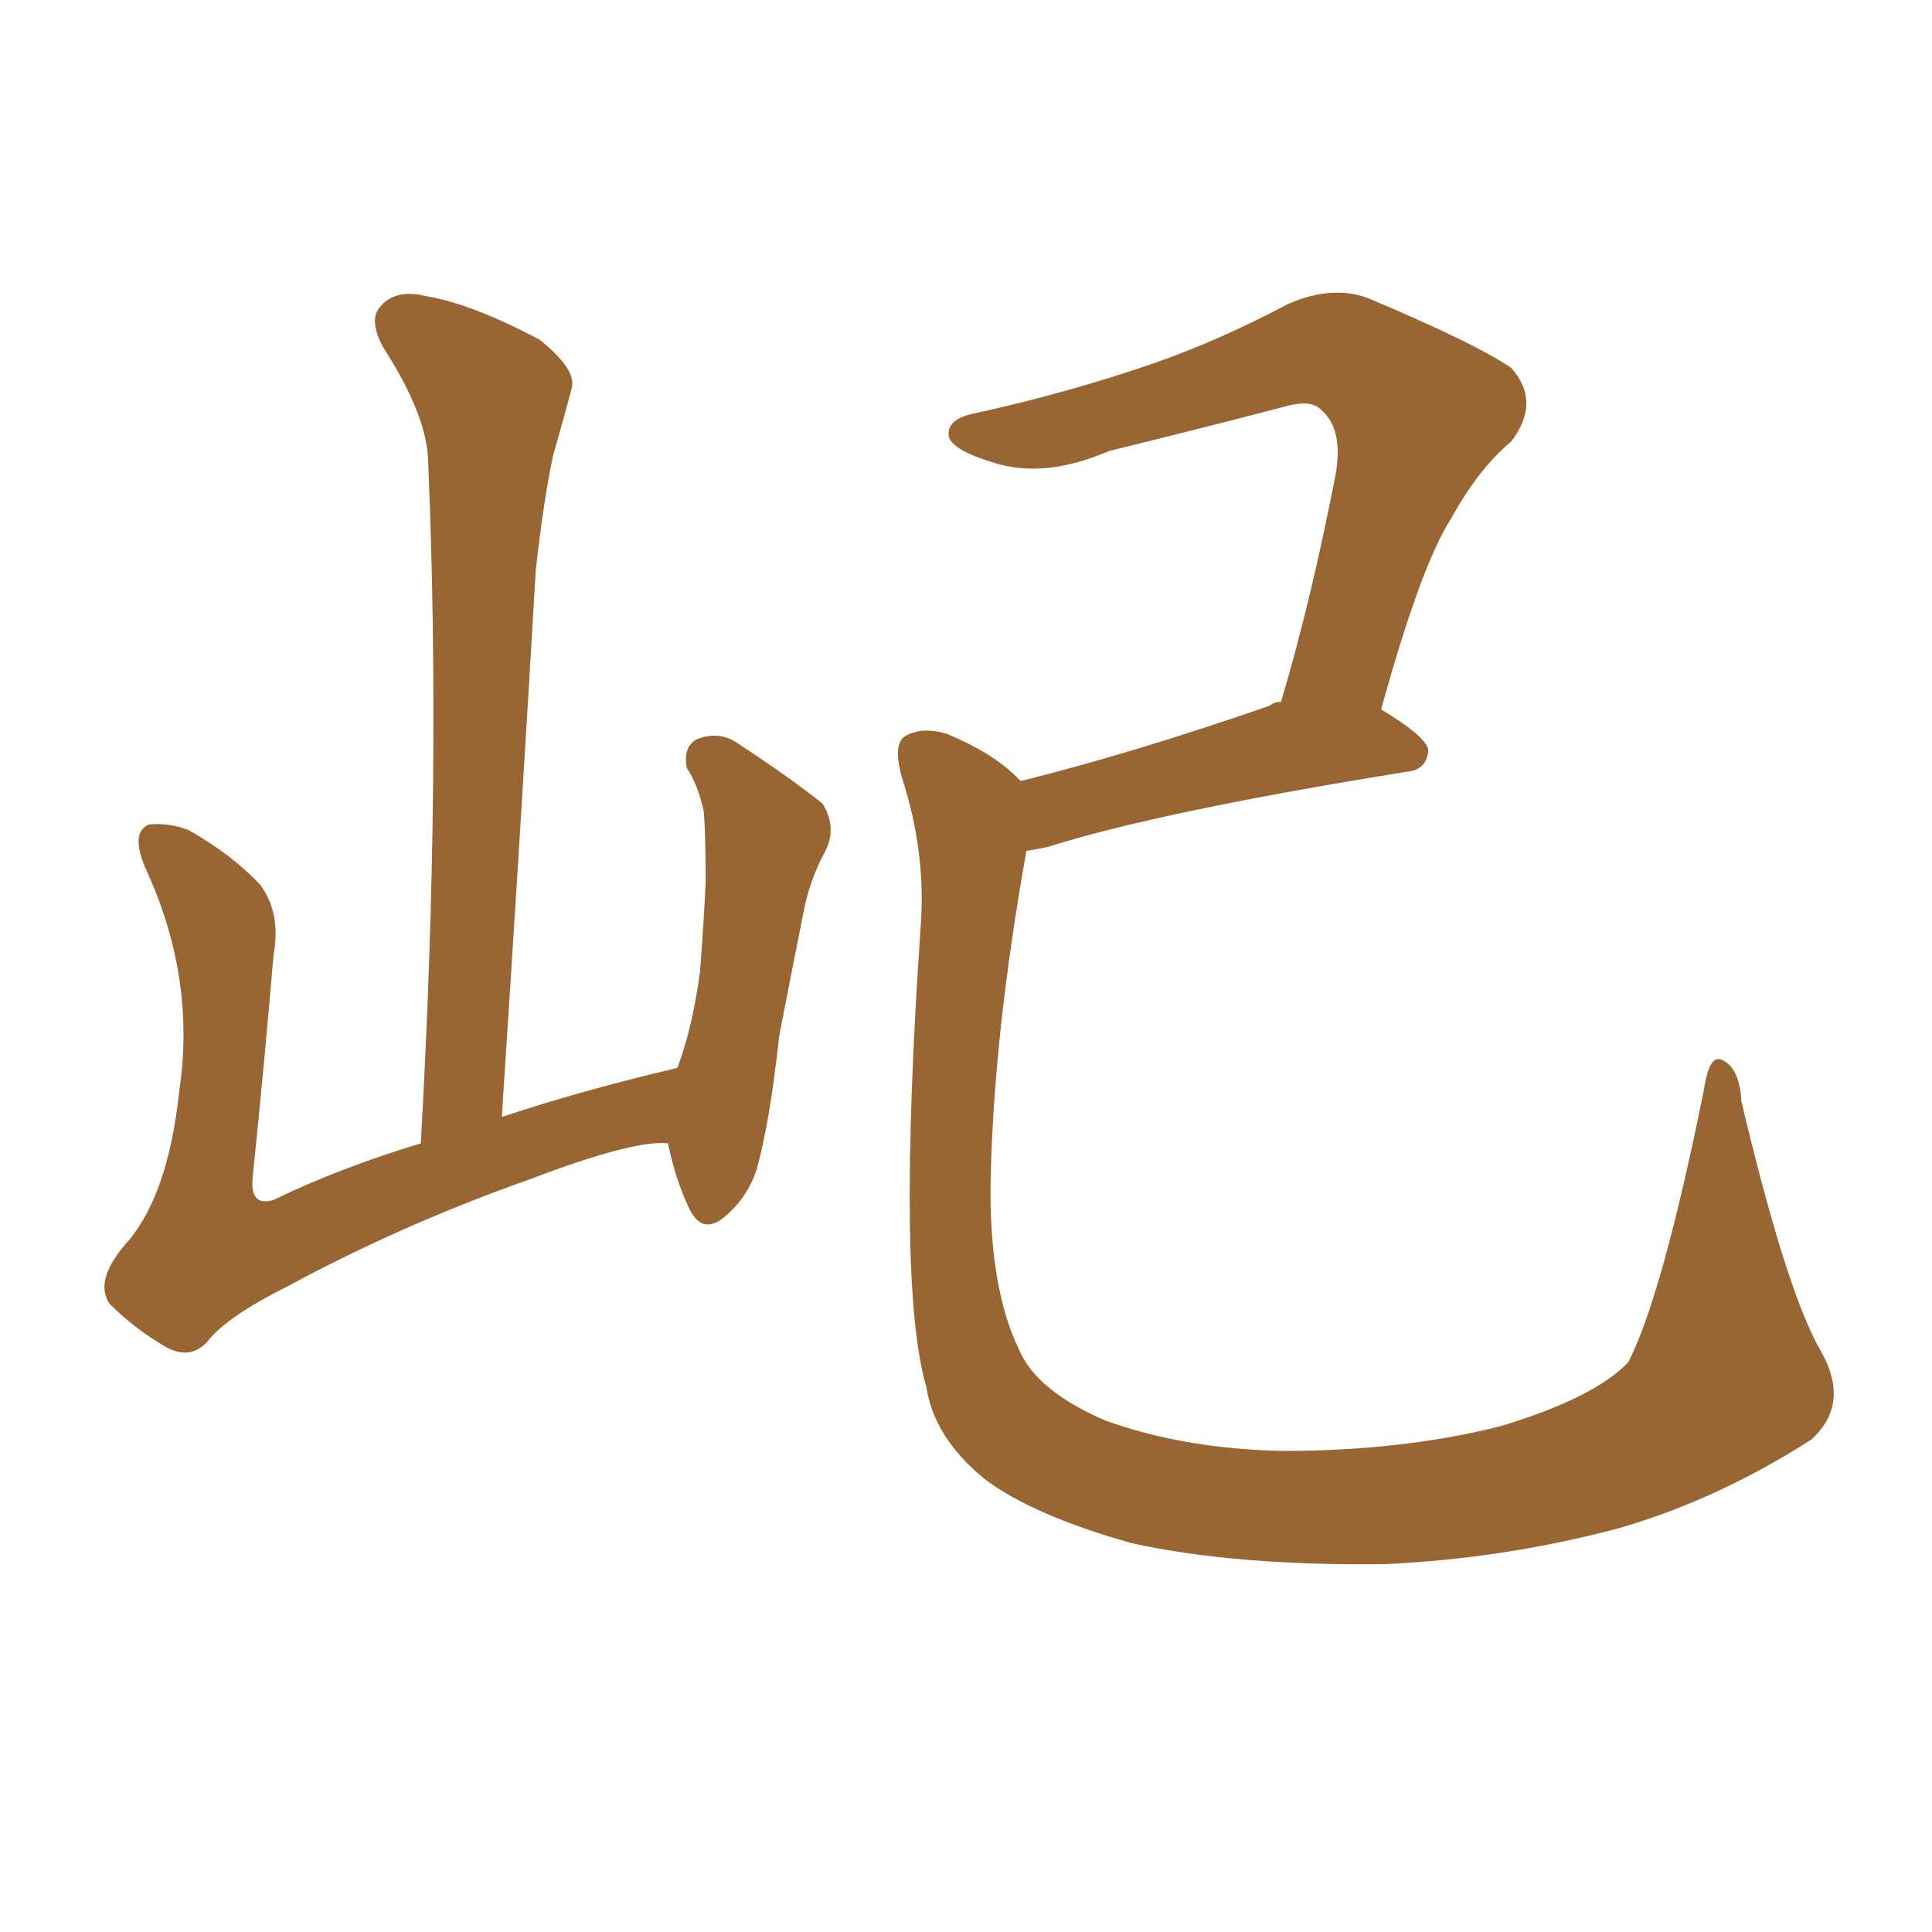 <svg xmlns="http://www.w3.org/2000/svg" xmlns:xlink="http://www.w3.org/1999/xlink" width="150" height="150"><path fill="#996633" padding="10" d="M51.86 88.77L51.86 88.77Q49.22 88.48 41.16 91.55L41.16 91.55Q31.20 95.07 22.27 99.90L22.27 99.90Q17.58 102.25 16.11 104.15L16.11 104.15Q14.79 105.62 12.89 104.59L12.89 104.59Q10.40 103.13 8.50 101.22L8.50 101.22Q7.32 99.46 9.67 96.68L9.67 96.68Q13.04 93.02 13.92 84.67L13.92 84.67Q15.23 75.88 11.28 67.38L11.28 67.38Q10.11 64.60 11.57 64.01L11.57 64.01Q13.18 63.87 14.65 64.45L14.65 64.45Q18.02 66.36 20.21 68.70L20.21 68.70Q21.83 70.90 21.24 74.12L21.24 74.12Q20.51 82.76 19.63 91.26L19.63 91.26Q19.34 93.75 21.24 93.16L21.24 93.16Q26.37 90.67 32.67 88.77L32.67 88.77Q34.28 60.35 33.25 36.04L33.25 36.04Q33.25 32.37 29.74 26.95L29.74 26.95Q28.56 24.76 29.59 23.73L29.59 23.73Q30.76 22.41 33.11 23.00L33.11 23.00Q36.62 23.58 41.89 26.37L41.89 26.37Q44.82 28.71 44.38 30.18L44.38 30.18Q43.80 32.37 42.92 35.45L42.92 35.45Q42.19 38.96 41.60 44.24L41.60 44.24Q40.43 64.31 38.96 86.72L38.96 86.72Q45.12 84.67 52.59 82.91L52.59 82.91Q53.76 79.83 54.35 75.44L54.35 75.44Q54.64 71.63 54.79 68.41L54.79 68.41Q54.79 64.89 54.64 62.99L54.64 62.99Q54.20 60.94 53.32 59.62L53.32 59.62Q53.03 58.01 54.05 57.42L54.05 57.42Q55.81 56.69 57.28 57.71L57.28 57.71Q61.52 60.50 63.87 62.40L63.87 62.40Q65.04 64.31 64.01 66.21L64.01 66.21Q62.84 68.41 62.40 70.75L62.40 70.75Q61.52 75.15 60.50 80.42L60.50 80.42Q59.77 87.16 58.74 90.82L58.74 90.82Q58.01 93.02 56.25 94.48L56.25 94.48Q54.49 95.95 53.47 93.75L53.47 93.75Q52.44 91.55 51.86 88.77ZM141.36 104.88L141.36 104.88L141.36 104.88Q143.70 108.98 140.63 111.77L140.63 111.77Q133.30 116.46 125.68 118.65L125.68 118.65Q116.89 121.00 107.52 121.44L107.52 121.44Q95.95 121.58 87.89 119.82L87.89 119.82Q80.13 117.63 76.46 114.84L76.46 114.84Q72.51 111.62 71.92 107.67L71.92 107.67Q69.58 99.76 71.48 71.92L71.48 71.92Q71.92 66.21 70.02 60.35L70.02 60.35Q69.29 57.71 70.31 57.13L70.31 57.13Q71.63 56.40 73.54 56.98L73.54 56.98Q77.05 58.45 78.96 60.35L78.96 60.35Q79.10 60.50 79.25 60.64L79.25 60.64Q88.04 58.45 98.58 54.79L98.58 54.79Q98.88 54.49 99.46 54.49L99.46 54.49Q101.81 46.58 103.71 36.77L103.71 36.77Q104.30 33.25 102.54 31.79L102.54 31.79Q101.81 31.05 100.05 31.49L100.05 31.49Q93.31 33.25 86.13 35.01L86.13 35.01Q81.01 37.21 77.05 35.89L77.05 35.89Q74.12 35.01 73.68 33.98L73.68 33.98Q73.39 32.52 75.73 32.08L75.73 32.08Q83.06 30.47 89.79 28.13L89.79 28.13Q94.78 26.37 100.05 23.58L100.05 23.58Q103.42 22.12 106.20 23.14L106.20 23.14Q114.55 26.66 117.33 28.56L117.33 28.56Q119.68 31.20 117.33 34.28L117.33 34.28Q114.84 36.33 112.65 40.28L112.65 40.28Q110.30 43.95 107.23 55.08L107.23 55.08Q110.89 57.28 110.89 58.30L110.89 58.30Q110.74 59.77 109.28 59.91L109.28 59.91Q90.09 62.99 81.30 65.77L81.30 65.77Q80.57 65.92 79.69 66.06L79.69 66.06Q77.05 80.86 76.90 92.43L76.90 92.43Q76.90 100.20 79.10 104.74L79.10 104.74Q80.42 107.96 85.84 110.30L85.84 110.30Q91.99 112.50 99.61 112.65L99.61 112.65Q108.84 112.65 116.46 110.74L116.46 110.74Q123.78 108.54 126.42 105.76L126.42 105.76Q129.05 100.63 132.28 84.67L132.28 84.67Q132.71 81.74 133.74 82.32L133.74 82.32Q135.06 82.91 135.21 85.55L135.21 85.55Q138.72 100.34 141.36 104.88Z"/></svg>